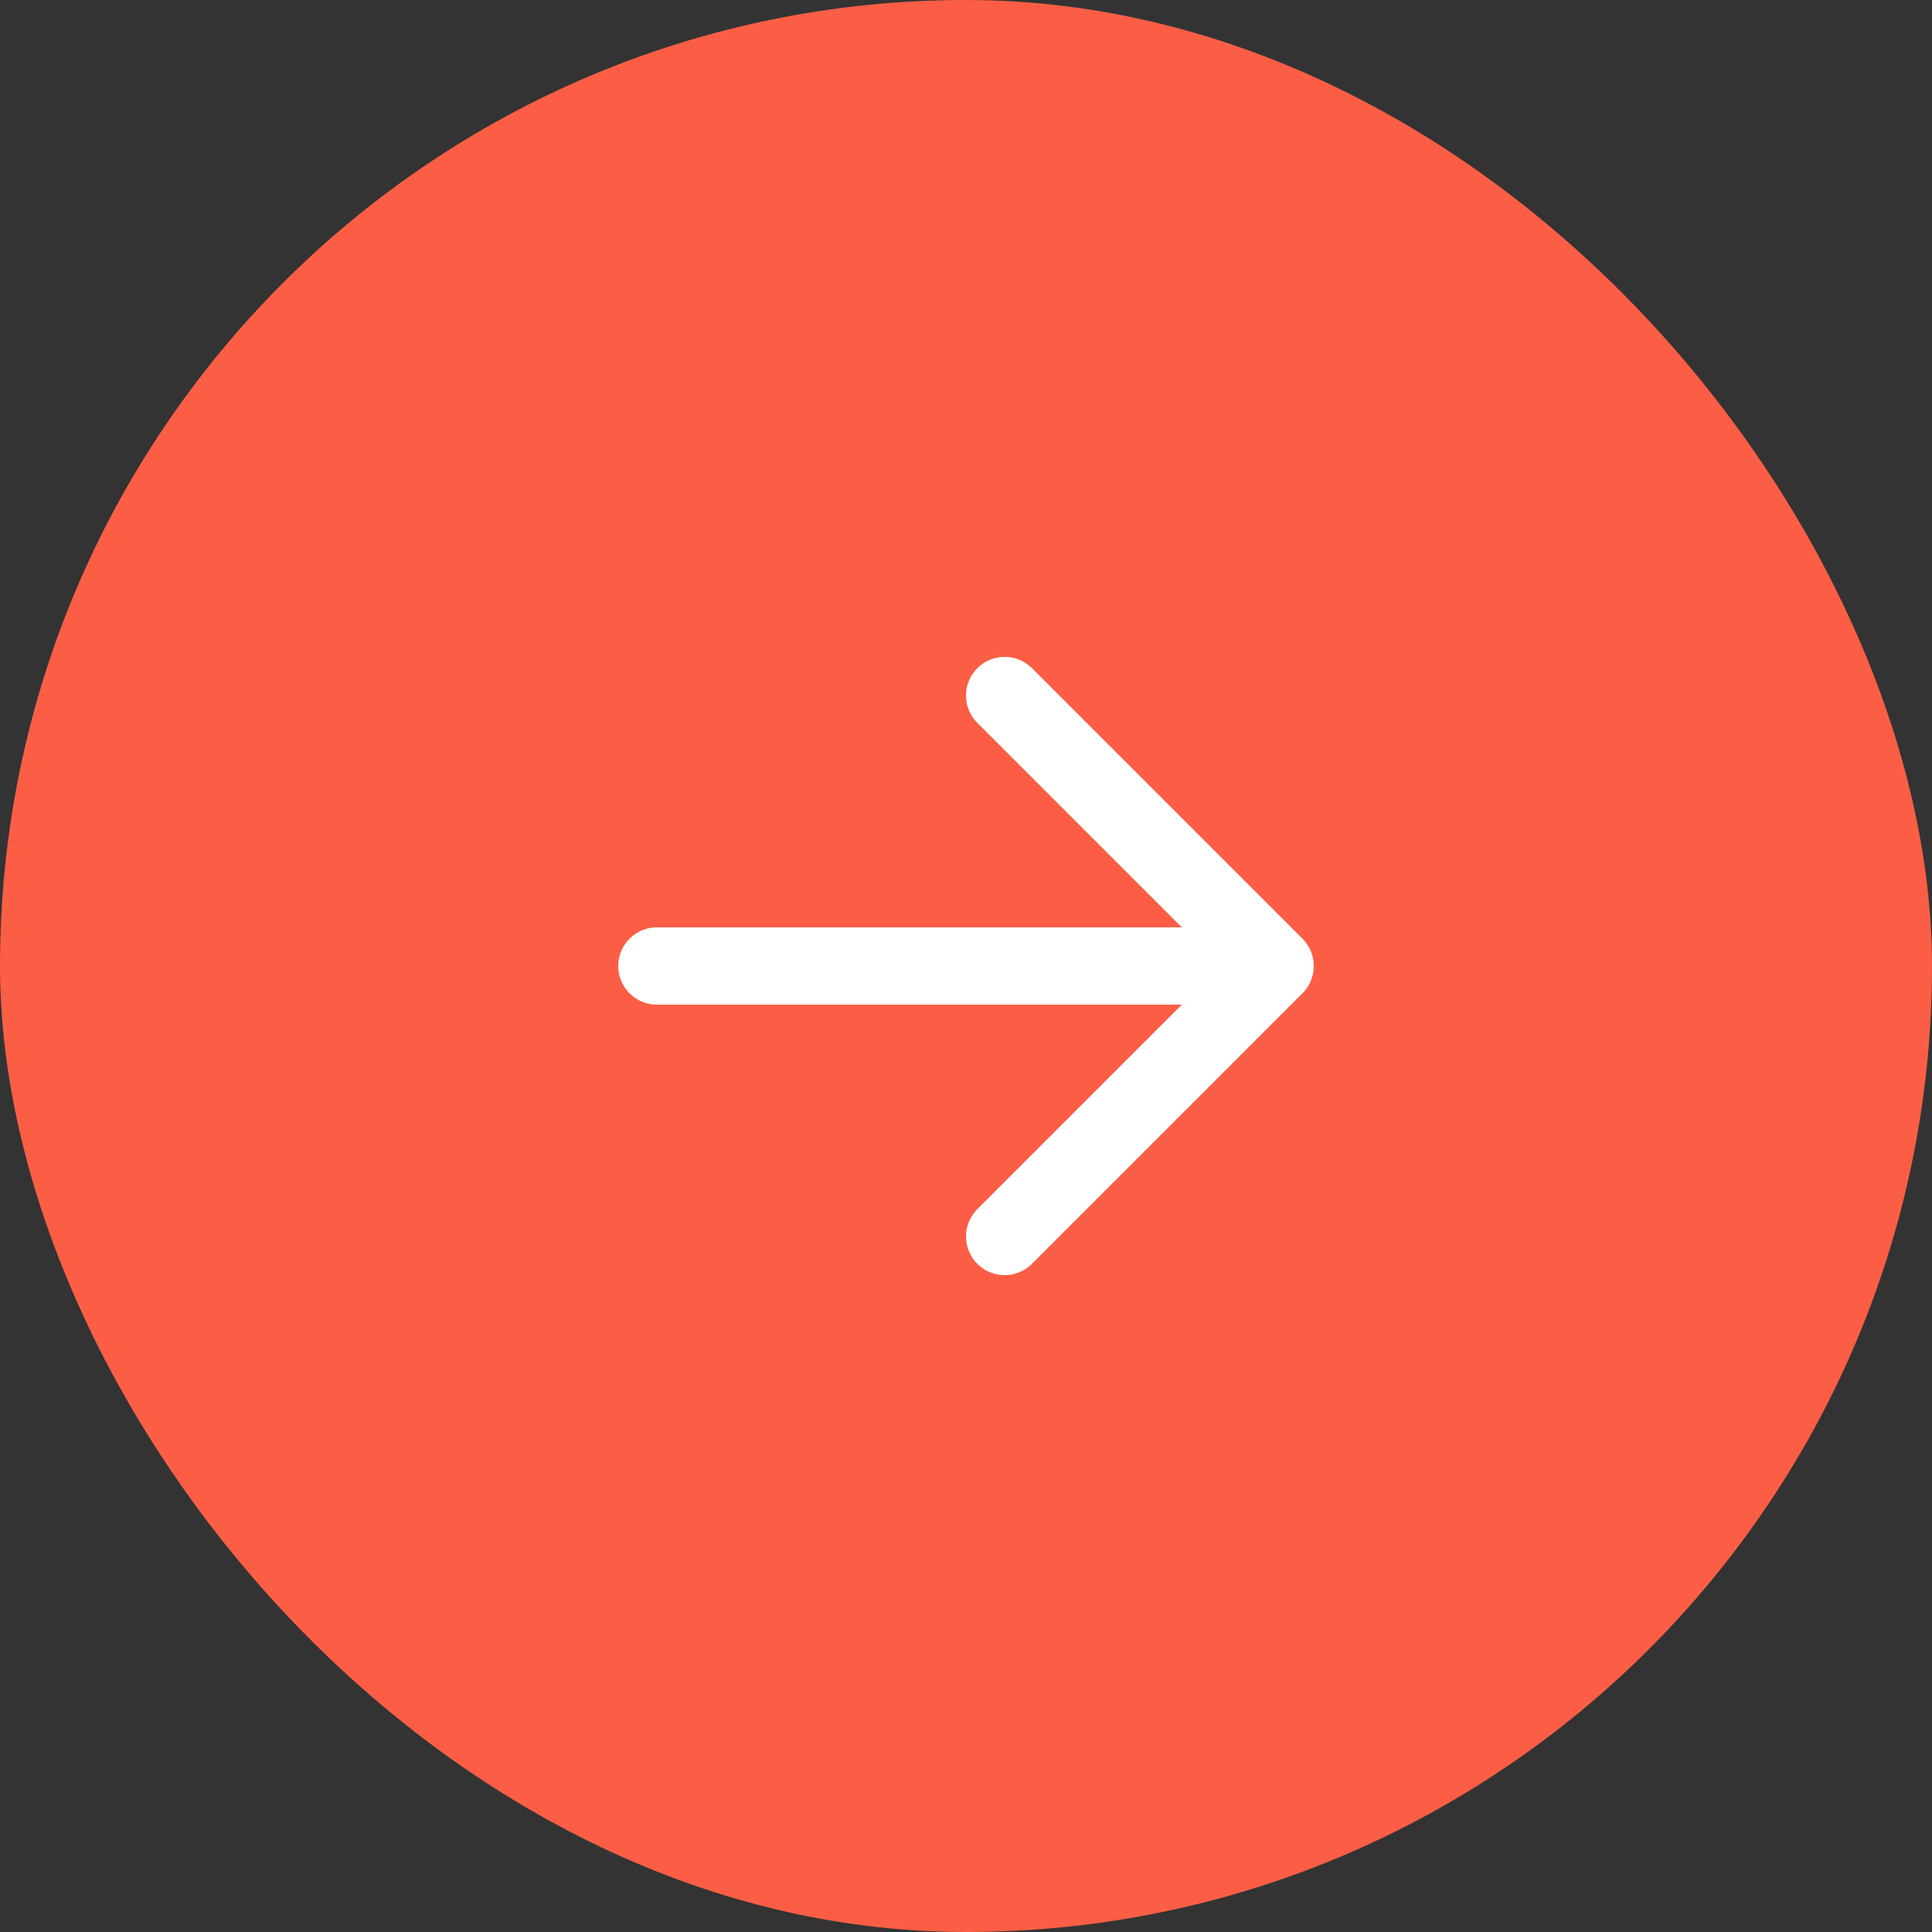 <?xml version="1.0" encoding="UTF-8"?> <svg xmlns="http://www.w3.org/2000/svg" width="50" height="50" viewBox="0 0 50 50" fill="none"><rect x="0" y="0" width="50" height="50" fill="#333333" stroke="none"/><rect width="50" height="50" rx="25" fill="#FB5E45"></rect><path d="M17 25H33M33 25L26 18M33 25L26 32" stroke="white" stroke-width="2" stroke-linecap="round" stroke-linejoin="round"></path></svg> 